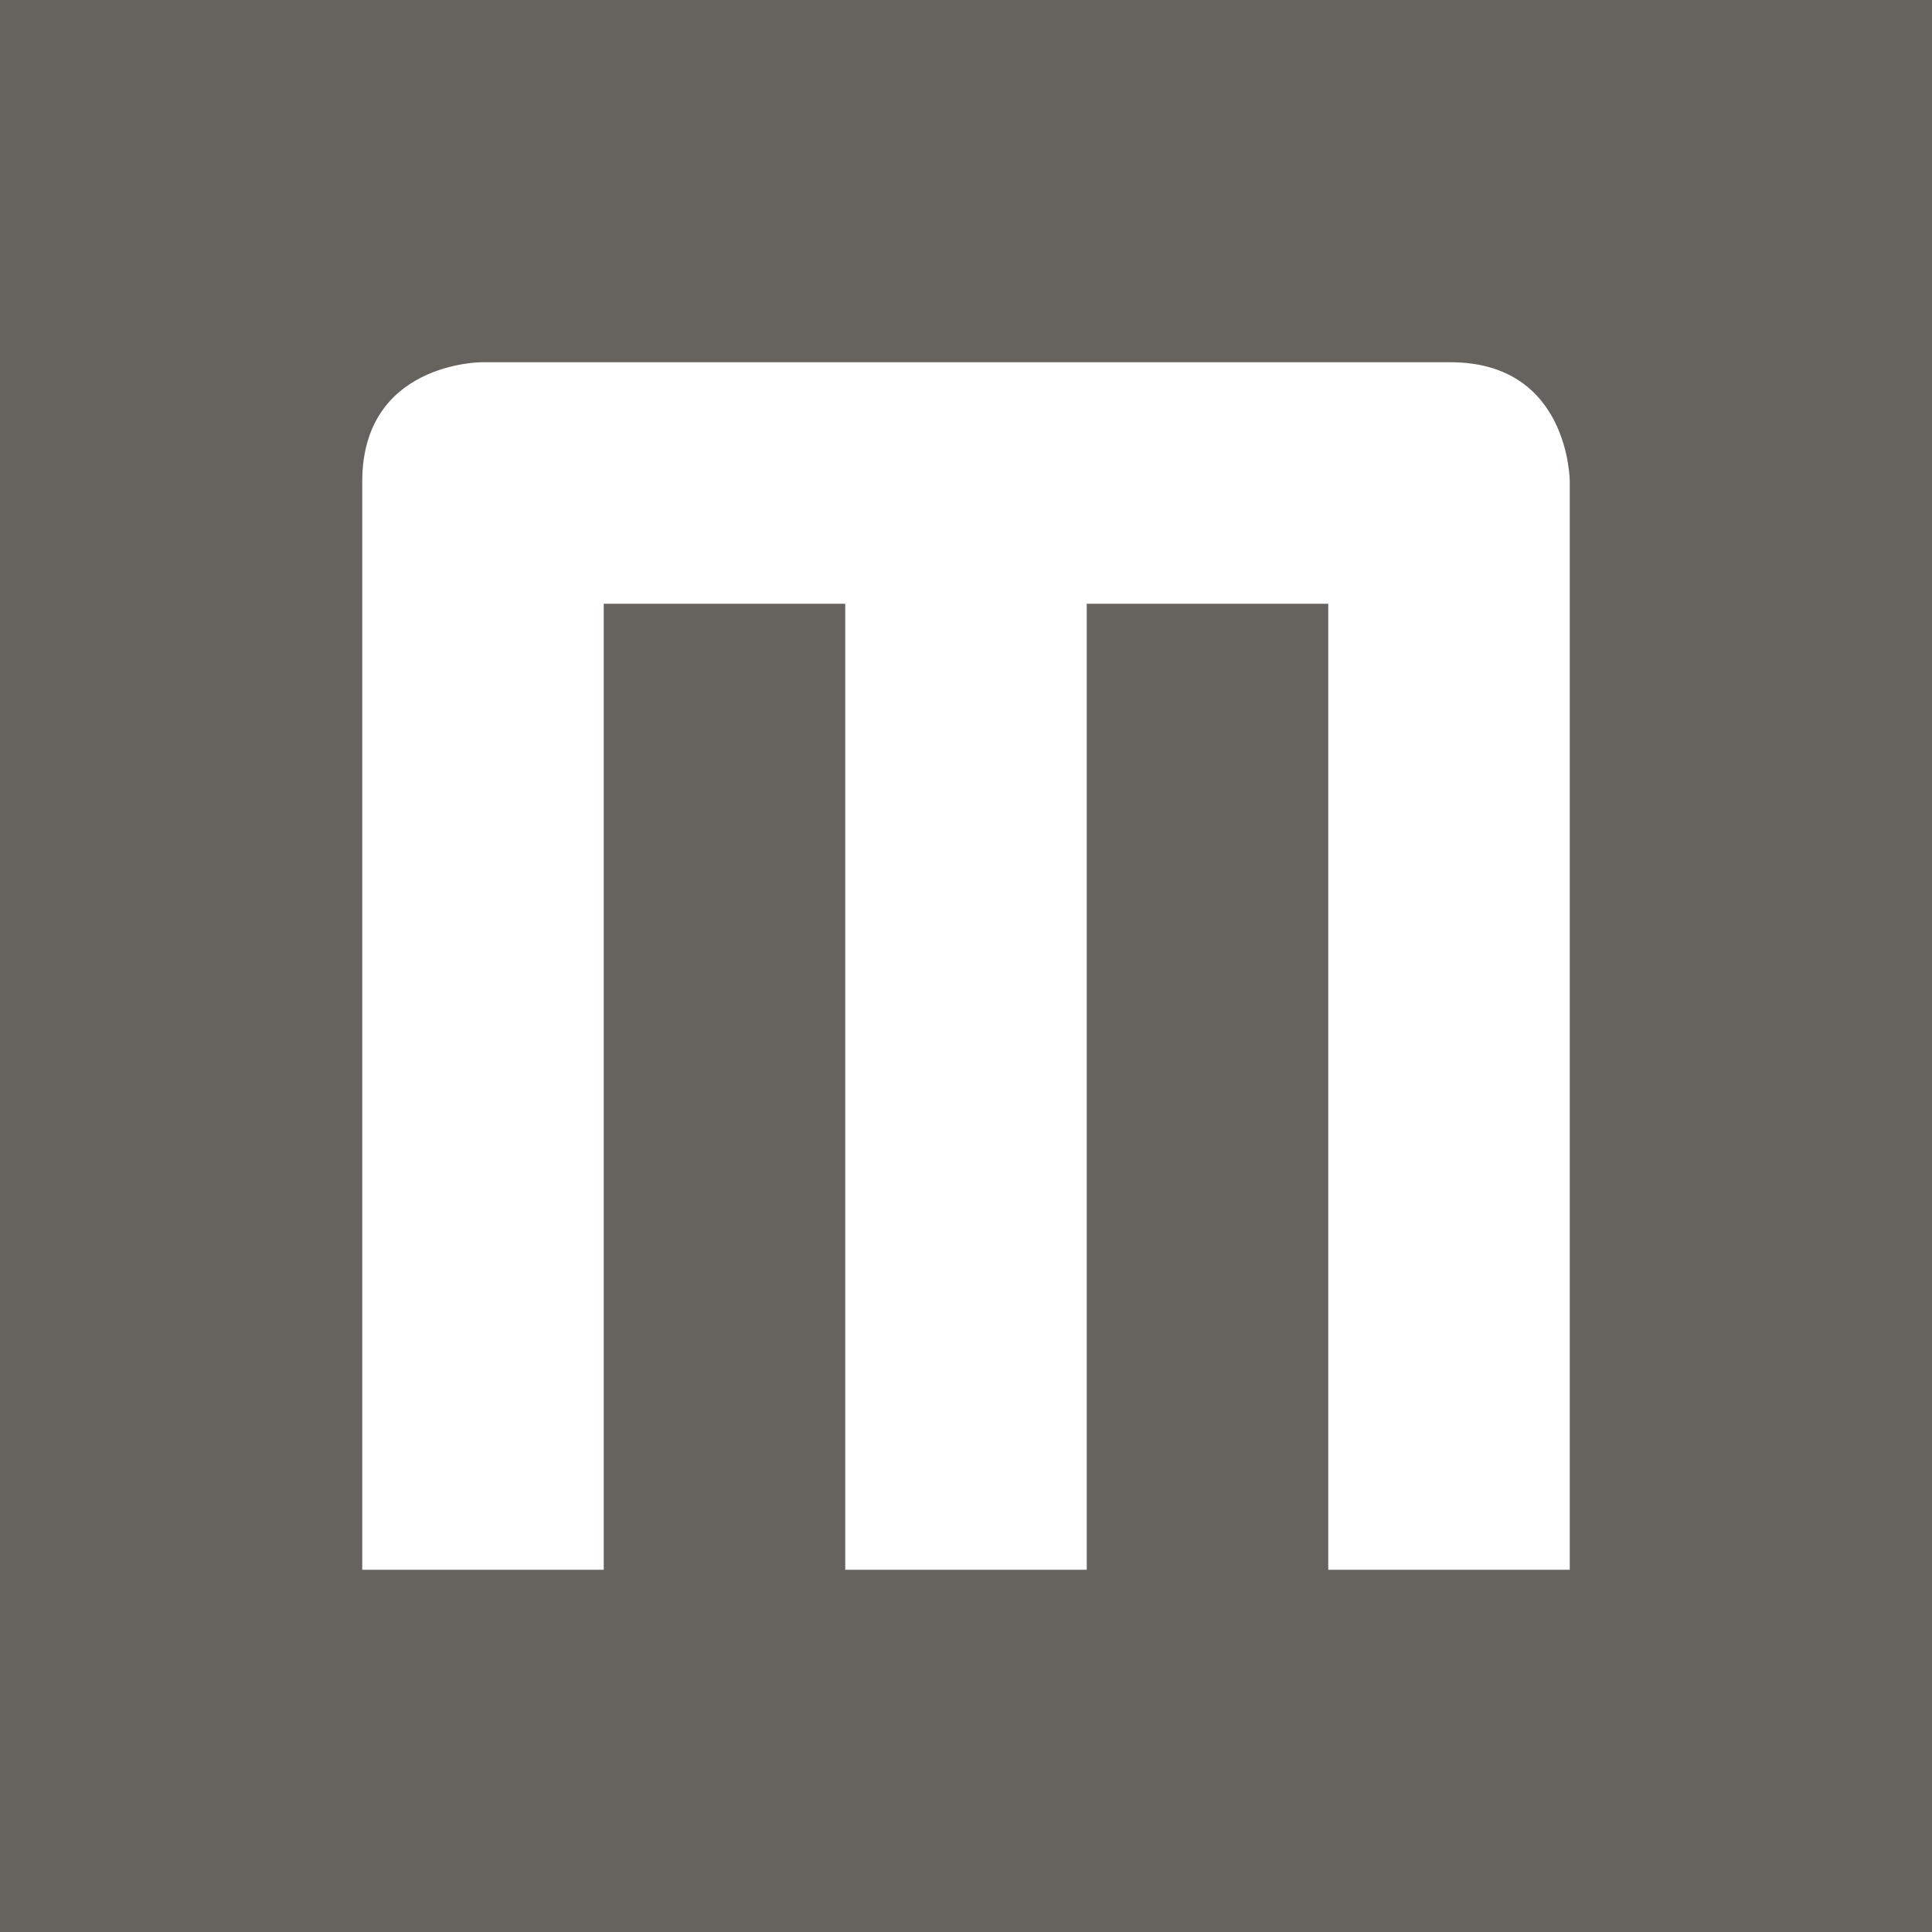 <svg id="Layer_1" data-name="Layer 1" xmlns="http://www.w3.org/2000/svg" xmlns:xlink="http://www.w3.org/1999/xlink" viewBox="0 0 76.535 76.535">
  <defs>
    <style>
      .cls-1 {
        fill: none;
      }

      .cls-2 {
        fill: #66625e;
      }

      .cls-3 {
        clip-path: url(#clip-path);
      }

      .cls-4 {
        fill: #fff;
      }
    </style>
    <clipPath id="clip-path" transform="translate(-382 -258.745)">
      <rect class="cls-1" x="382" y="258.745" width="76.535" height="76.535"/>
    </clipPath>
  </defs>
  <title>METIS_M_NEG_logo</title>
  <rect class="cls-2" width="76.535" height="76.535"/>
  <g class="cls-3">
    <path class="cls-4" d="M444.185,320.93V277.82s0-4.725-4.725-4.725H401.075s-4.725,0-4.725,4.725v43.11h9.567V282.662h9.567V320.93h9.567V282.662h9.567V320.93h9.567Z" transform="translate(-382 -258.745)"/>
  </g>
</svg>
